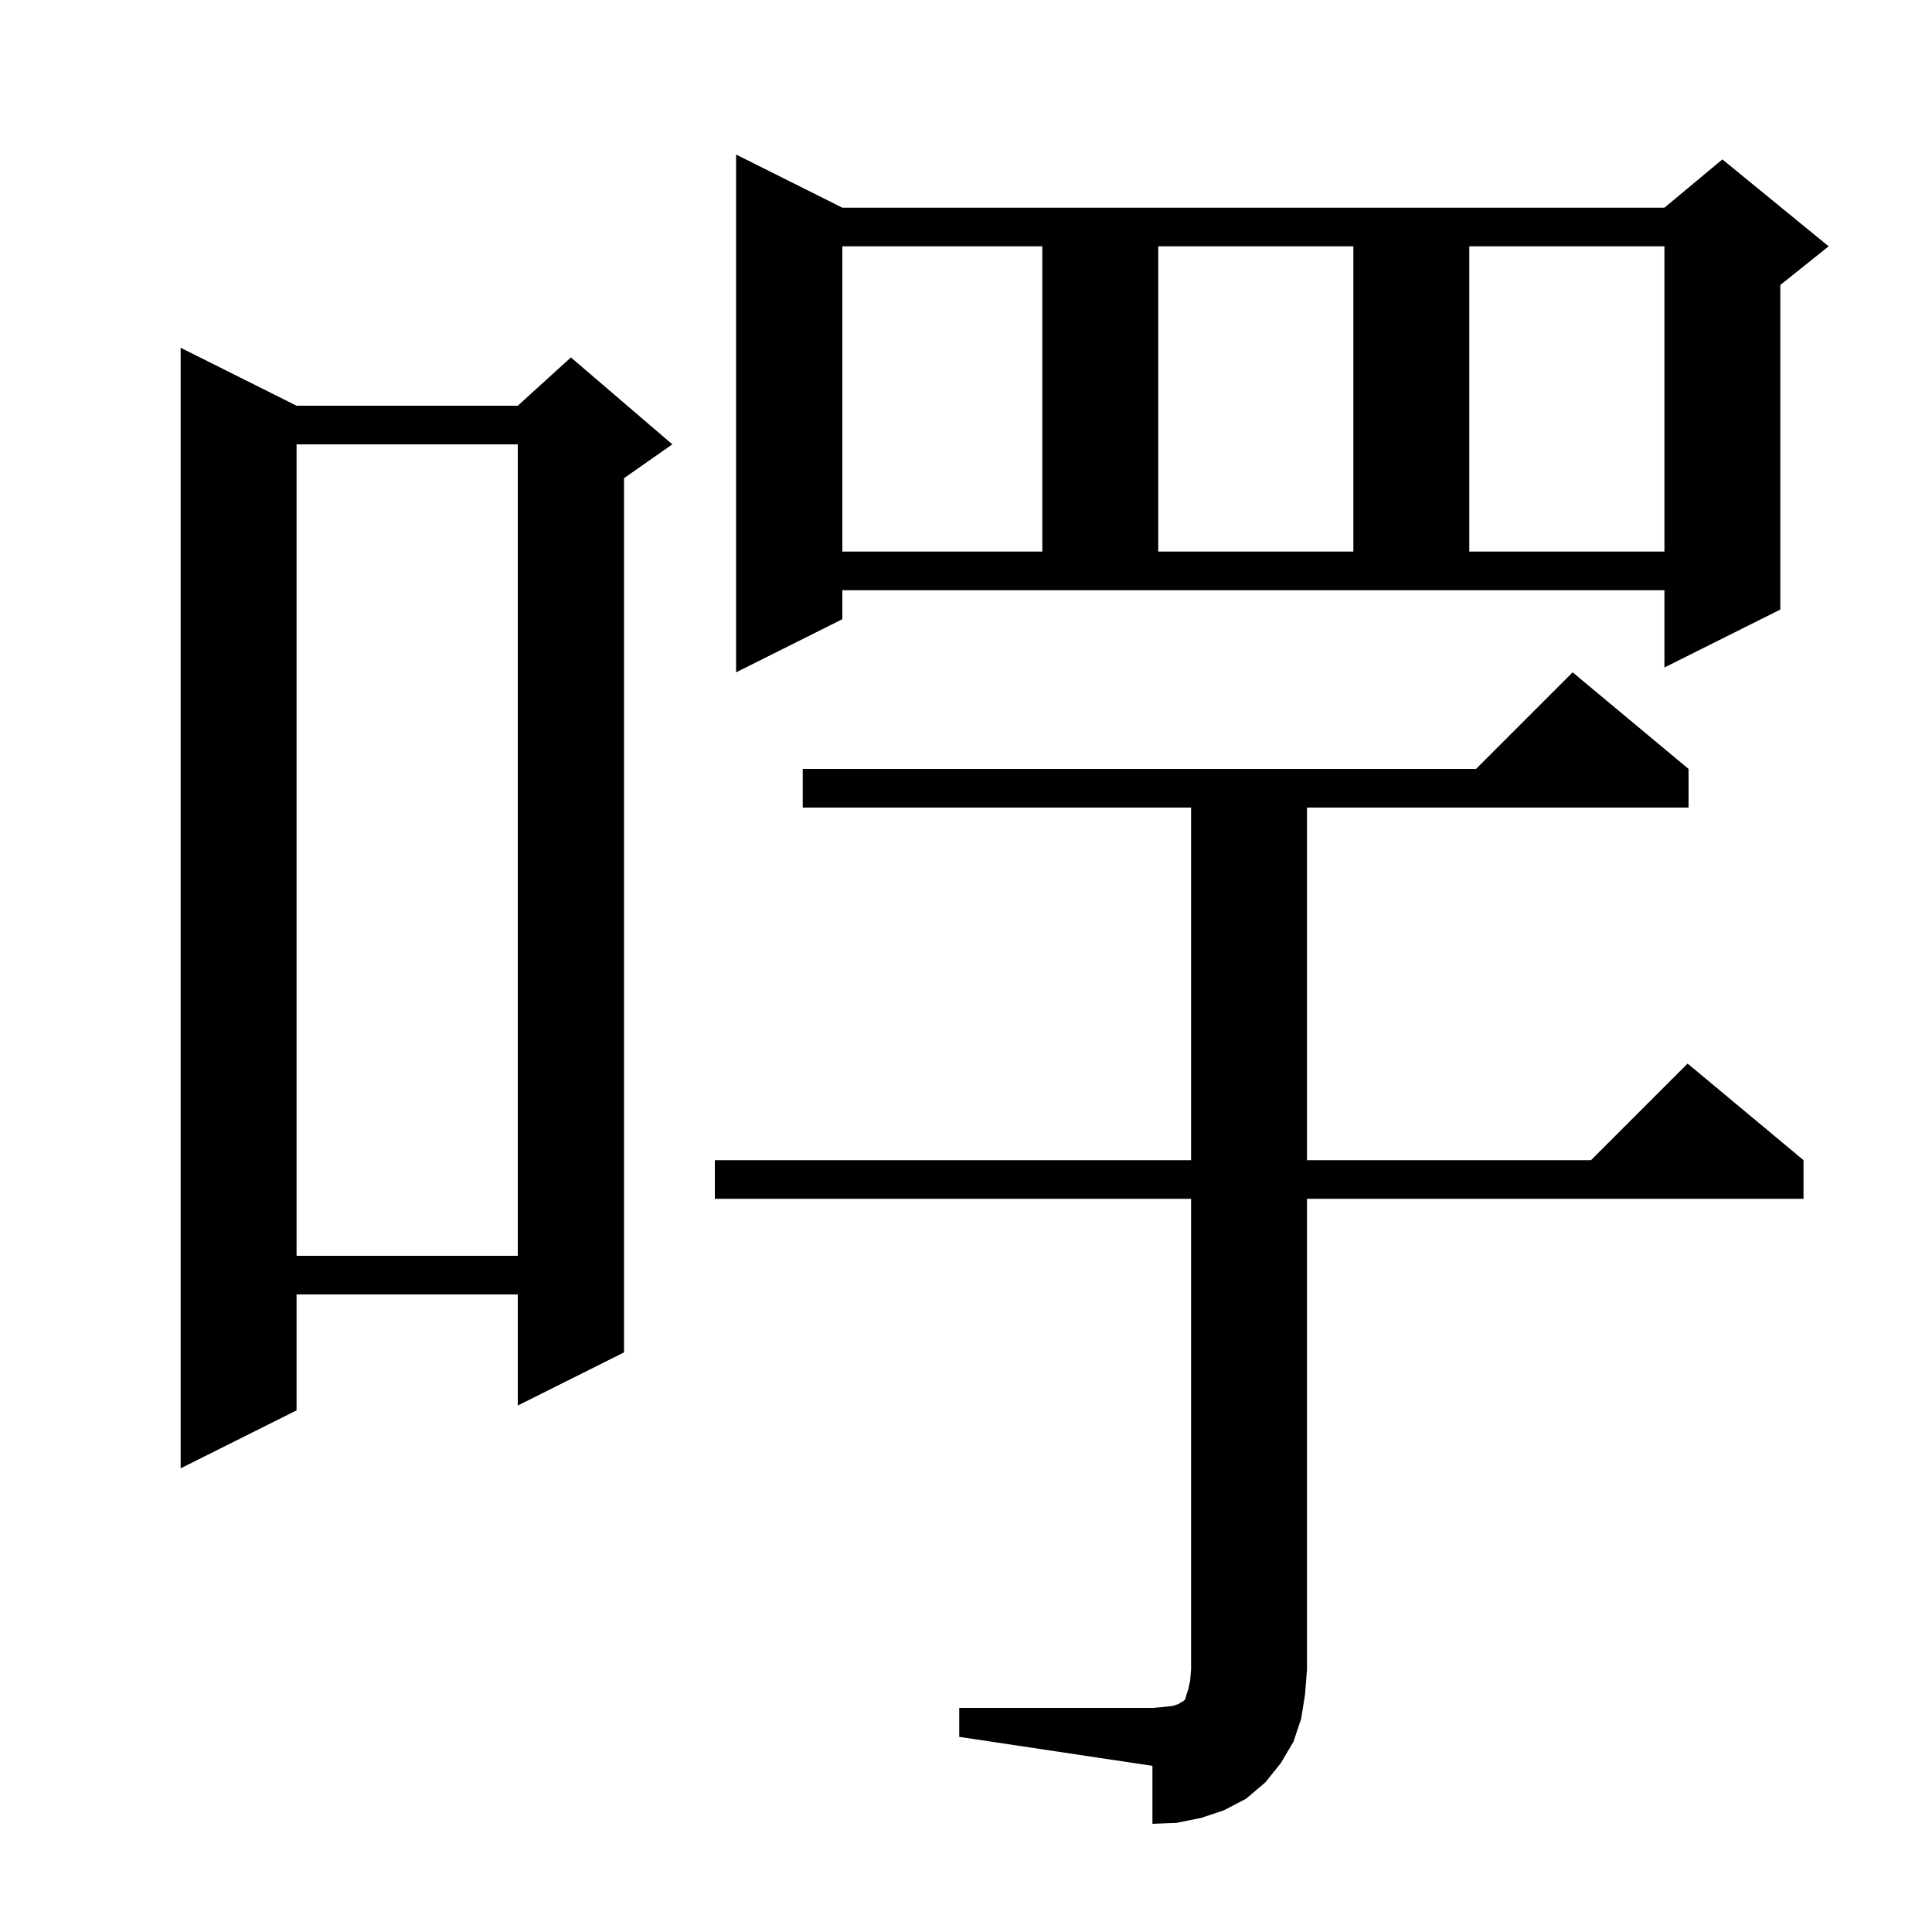 <svg xmlns="http://www.w3.org/2000/svg" xmlns:xlink="http://www.w3.org/1999/xlink" version="1.1" baseProfile="full" viewBox="0 0 200 200" width="200" height="200"><g fill="currentColor"><path d="M 99.3 176.8 L 119.3 176.8 L 120.5 176.7 L 121.4 176.6 L 122.0 176.4 L 122.3 176.2 L 122.5 176.1 L 122.7 175.9 L 122.8 175.5 L 123.0 174.9 L 123.2 174.0 L 123.3 172.8 L 123.3 124.1 L 74.0 124.1 L 74.0 120.1 L 123.3 120.1 L 123.3 83.6 L 83.1 83.6 L 83.1 79.6 L 152.8 79.6 L 162.8 69.6 L 174.8 79.6 L 174.8 83.6 L 135.3 83.6 L 135.3 120.1 L 164.7 120.1 L 174.7 110.1 L 186.7 120.1 L 186.7 124.1 L 135.3 124.1 L 135.3 172.8 L 135.1 175.4 L 134.7 177.9 L 133.9 180.3 L 132.6 182.5 L 131.0 184.5 L 129.0 186.2 L 126.7 187.4 L 124.3 188.2 L 121.8 188.7 L 119.3 188.8 L 119.3 182.8 L 99.3 179.8 Z M 30.7 42.0 L 53.6 42.0 L 59.1 37.0 L 69.6 46.0 L 64.6 49.5 L 64.6 140.0 L 53.6 145.5 L 53.6 134.0 L 30.7 134.0 L 30.7 146.0 L 18.7 152.0 L 18.7 36.0 Z M 30.7 46.0 L 30.7 130.0 L 53.6 130.0 L 53.6 46.0 Z M 87.2 64.1 L 76.2 69.6 L 76.2 16.0 L 87.2 21.5 L 172.3 21.5 L 178.3 16.5 L 189.3 25.5 L 184.3 29.5 L 184.3 63.1 L 172.3 69.1 L 172.3 61.1 L 87.2 61.1 Z M 87.2 25.5 L 87.2 57.1 L 107.9 57.1 L 107.9 25.5 Z M 119.9 25.5 L 119.9 57.1 L 140.1 57.1 L 140.1 25.5 Z M 152.1 25.5 L 152.1 57.1 L 172.3 57.1 L 172.3 25.5 Z "/></g></svg>